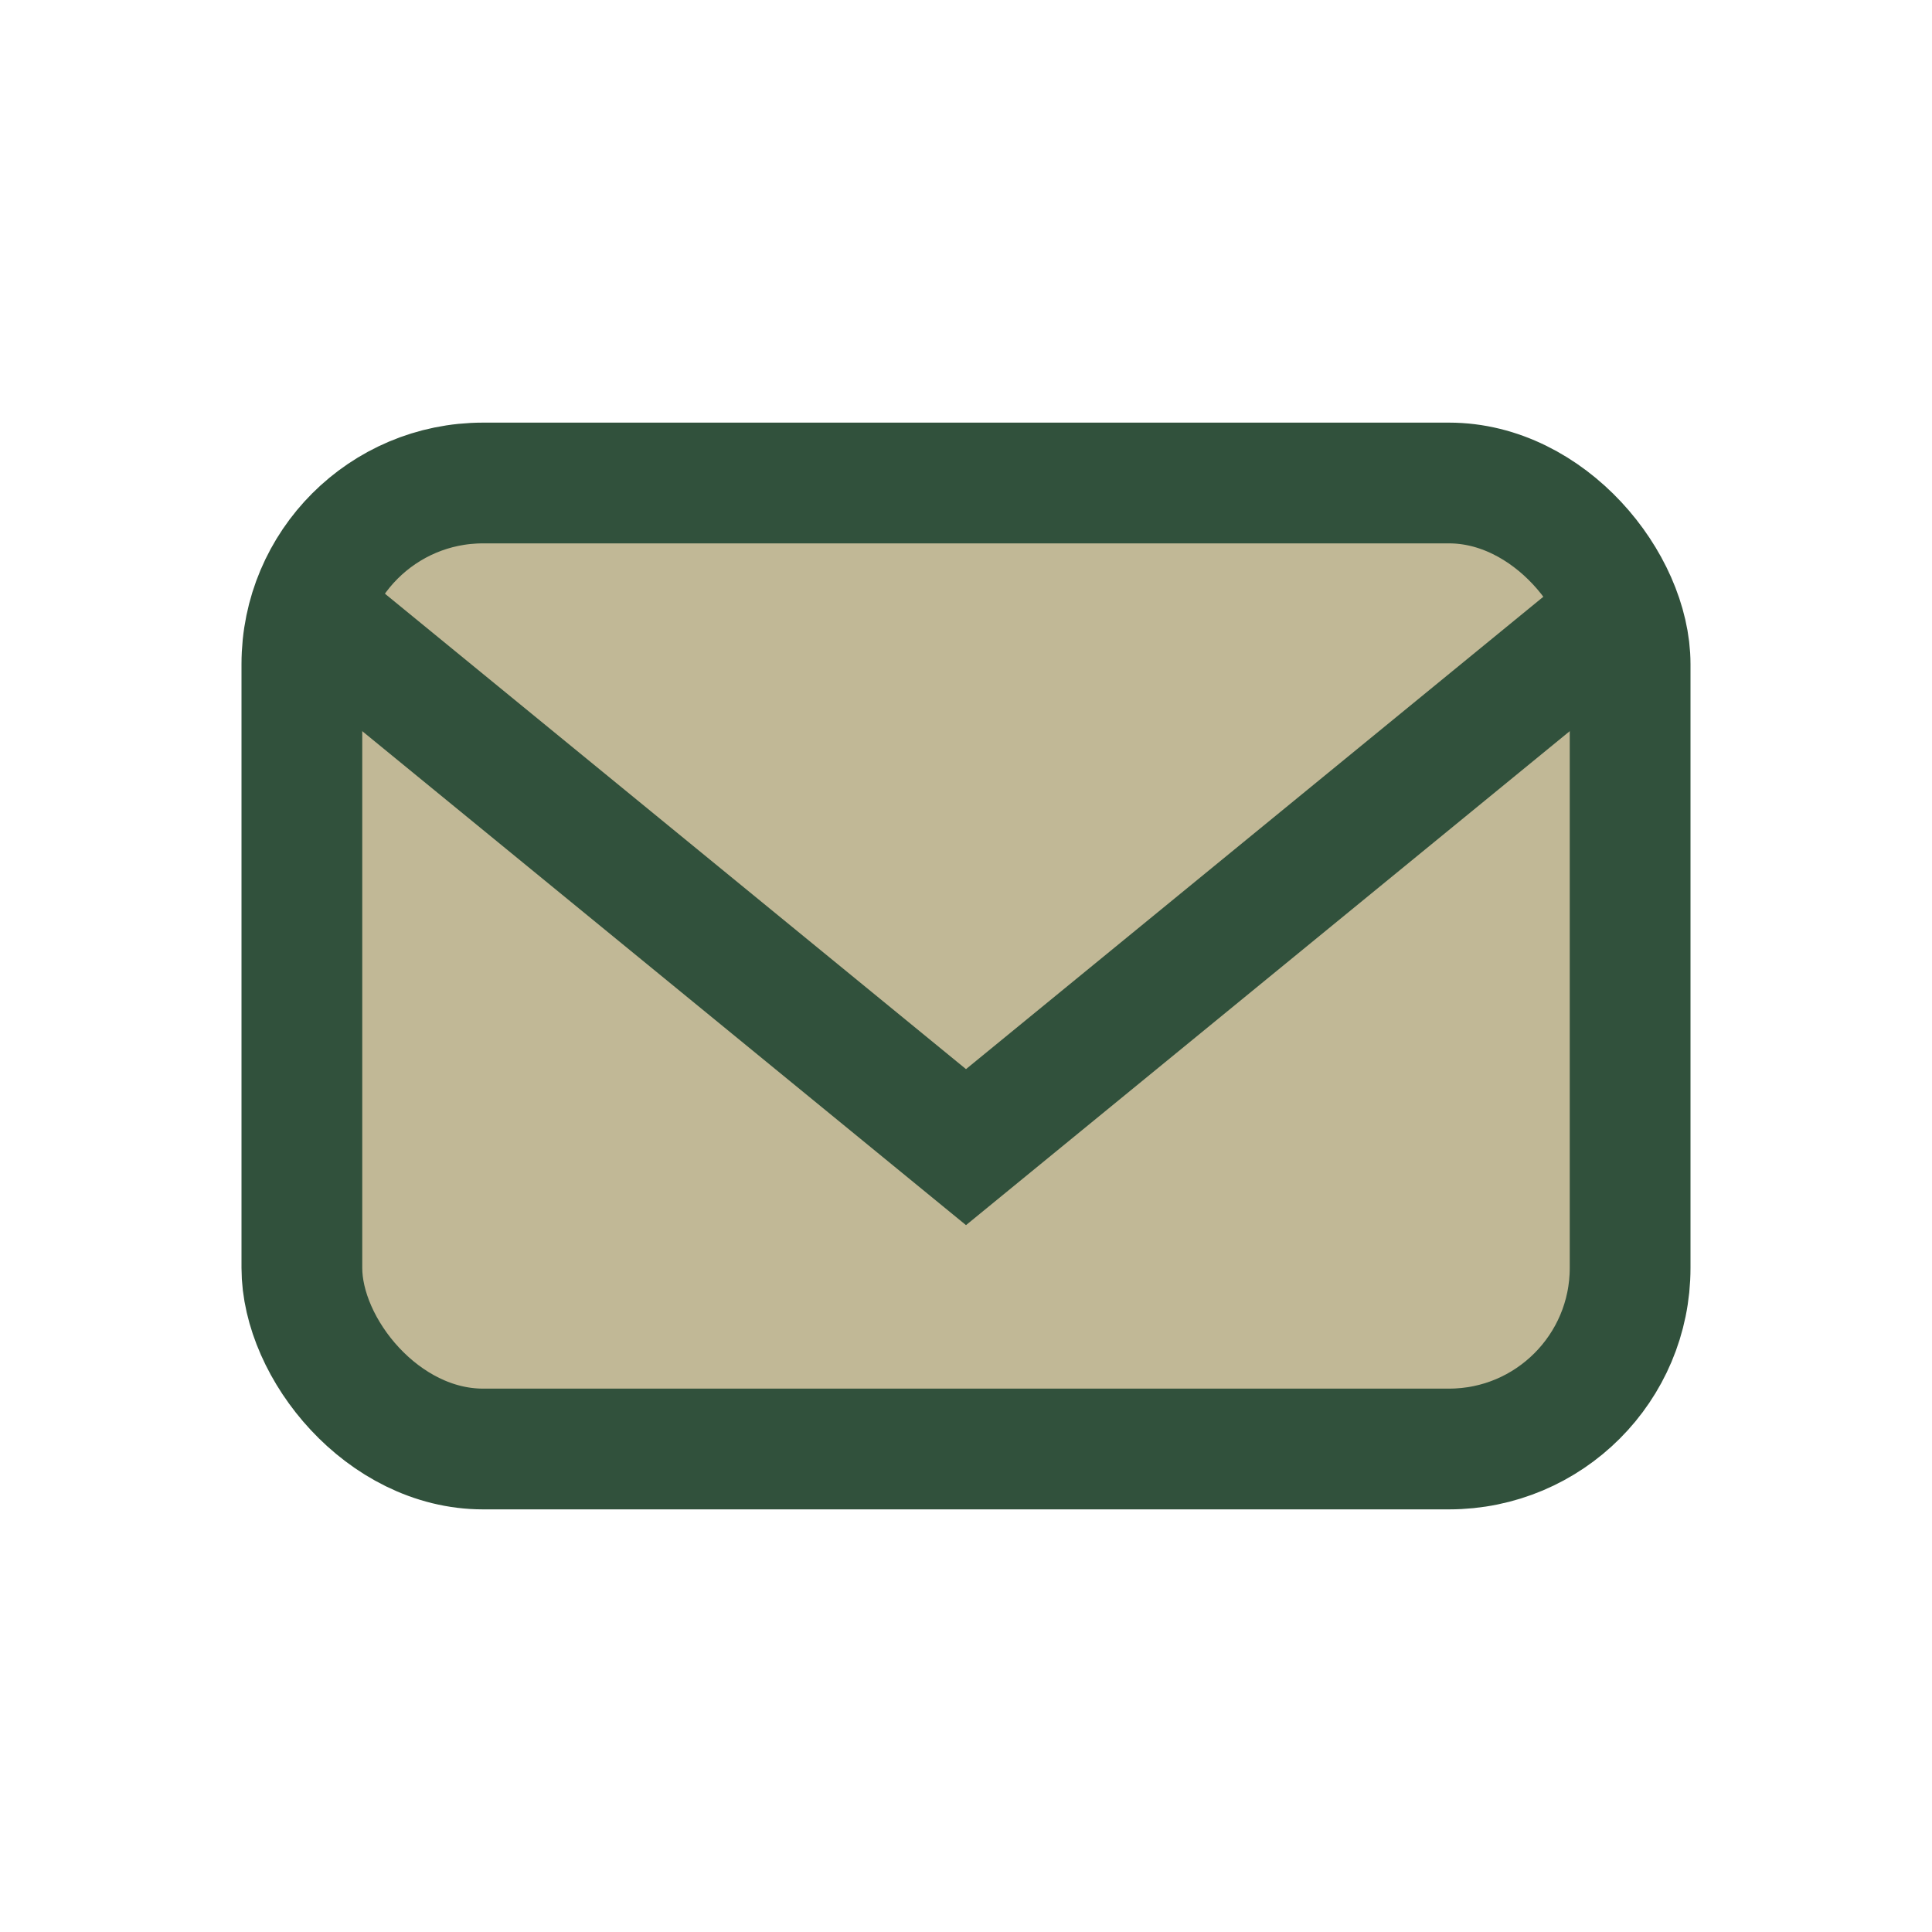 <?xml version="1.0" encoding="UTF-8"?>
<svg xmlns="http://www.w3.org/2000/svg" width="32" height="32" viewBox="0 0 32 32"><rect x="5" y="8" width="22" height="16" rx="3" fill="#C1B896" stroke="#31513C" stroke-width="2"/><polyline points="5,10 16,19 27,10" fill="none" stroke="#31513C" stroke-width="2"/></svg>
